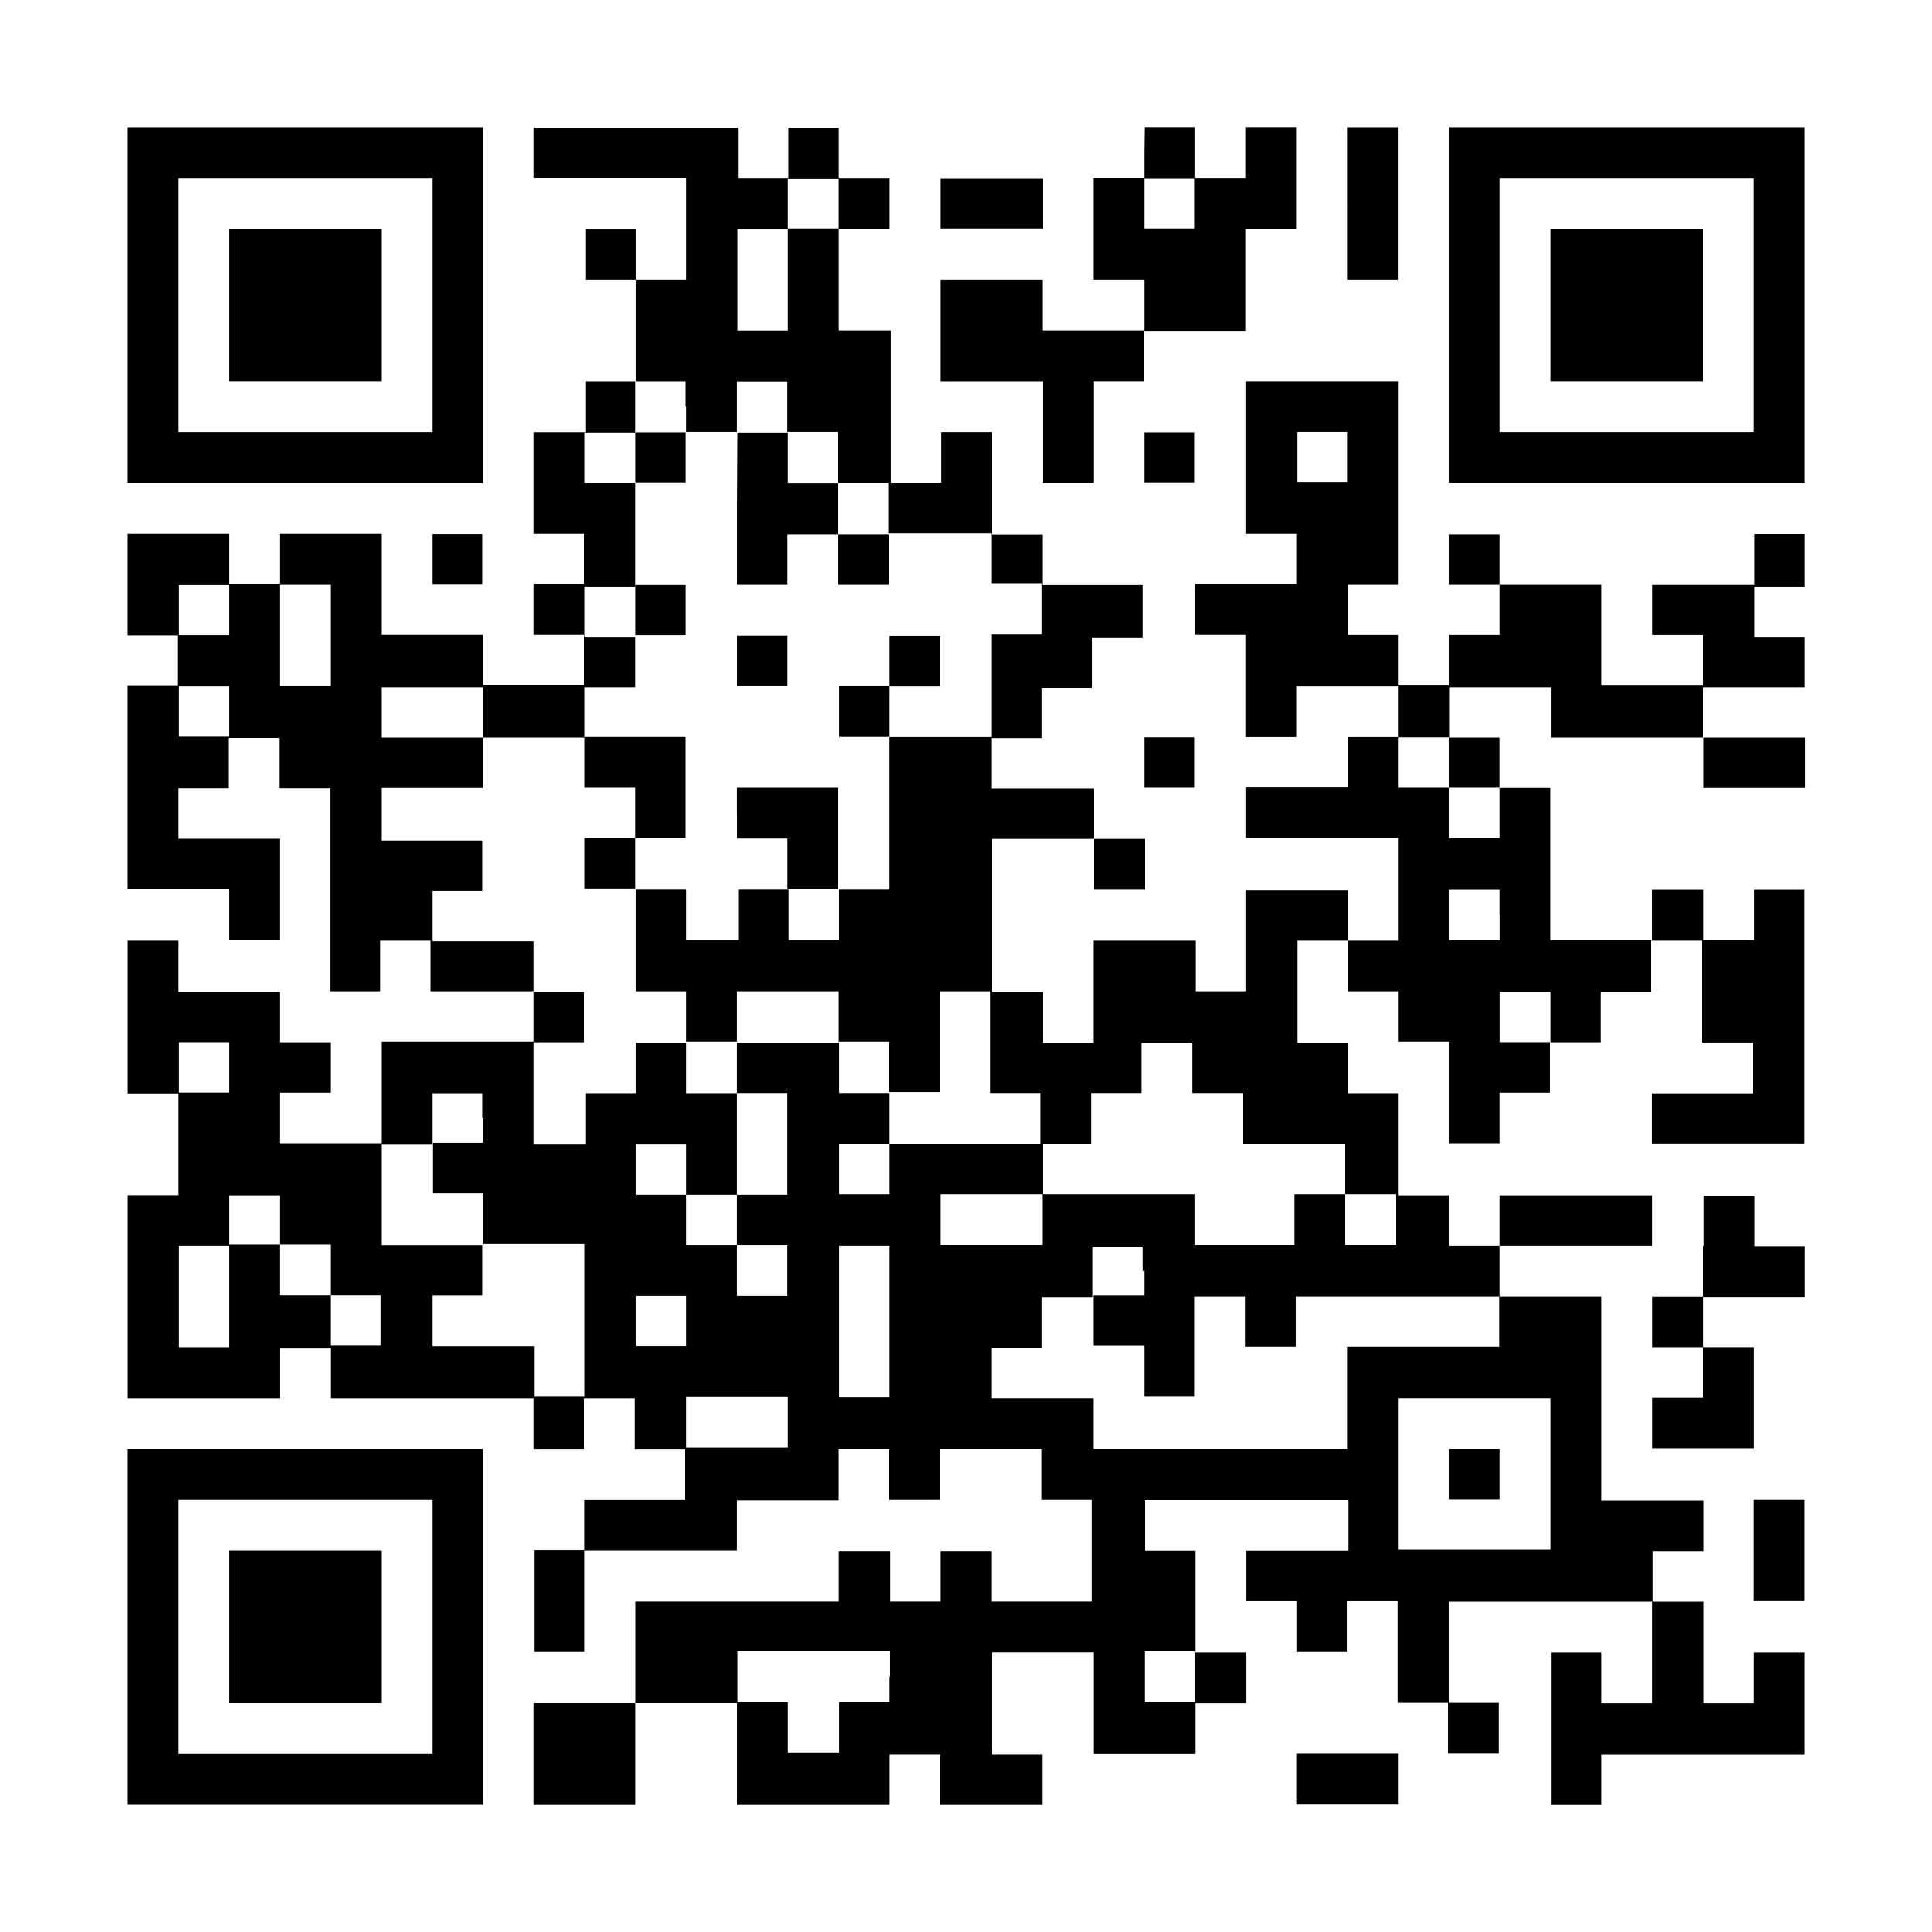 <svg xmlns="http://www.w3.org/2000/svg" width="230" height="230" viewBox="0 0 230 230">
  <defs>
    <style>
      .a {
        fill: #fff;
      }
    </style>
  </defs>
  <g>
    <rect class="a" width="230" height="230"/>
    <g>
      <path d="M15.13,36.31V57.5H57.5V15.13H15.13Zm36.32,0V51.44H21.19V21.18H51.45Z"/>
      <path d="M27.24,36.31v9.08H45.4V27.23H27.24Z"/>
      <path d="M63.55,18.16v3H81.71V33.29h-6V27.24h-6v6.05h6V45.4h-6v6.05H63.55v12.1h6v6h-6v6.05h6v6H57.5v-6H45.4V63.55H33.29v6H27.24v-6H15.13V75.66h6v6h-6v24.21H27.24v6h6.05V99.86H21.19v-6h6v-6h6.05v6h6.05V118h6v-6h6v6H63.55v6H45.4v12.12H33.29v-6.05h6.05v-6H33.29v-6H21.19V112H15.14v18.16h6.05v12.11H15.14v24.19H33.3v-6h6.05v6h24.2v6.05h6v-6.05h6.05v6.05h6v6.05H69.59v6h-6v12.11h6V184.6H87.76v-6H99.87V172.5h6v6.05h6V172.5h12.11v6.05h6v12.11H118v-6h-6v6h-6v-6H99.88v6H75.67v12.11H63.55v12.11H75.66V202.77H87.77v12.11h18.16v-6h6v6h12.11v-6h-6V196.72h12.11v12.11h12.11v-6.05h6.05v-6.05h-6.05V184.62h-6v-6.05h24.21v6.05H148.31v6h6.05v6.05h6v-6.05h6.05v12.11h6v6.05h6.05v-6.05H172.5V190.67h24.21v12.11h-6.05v-6.05h-6v18.16h6v-6h24.21V196.73h-6.05v6.05h-6V190.67h-6.05v-6h6.05v-6.05H190.66V154.34H178.55v-6.05h18.16v-6H178.55v6H172.5v-6h-6.05V130.13h-6v-6h-6.05V112h6.05v6h6v6h6.05v12.12h6.05v-6.05h6v-6h6.05v-6h6V112h6.05V124.1h6.05v6.05H196.69v6h18.16V105.94h-6v6h-6.05v-6H196.7v6H184.59V93.82h-6.05v-6h-6v-6h12.11v6h18.16v6h12.11v-6H202.77v-6h12.11v-6h-6v-6h6V63.57h-6v6.05H196.72v6h6.05v6H190.66V69.61H178.55v-6H172.5v6h6.05v6H172.5v6h-6.05v-6h-6v-6h6V45.39H148.29V63.55h6.05v6H142.23v6.05h6.05V87.76h6.05V81.71h12.12v6.05h-6v6H148.29v6h18.16V112h-6v-6H148.29V118h-6v-6H130.13v12.11h-6v-6h-6V99.88h12.11v6.05h6.05V99.88h-6.05v-6H118v-6h6v-6h6v-6h6.05V69.63H124.07v-6h-6V51.44h-6V57.5h-6V39.34H99.88V27.23h6.05V21.18H99.88v-6h-6v6h-6v-6H63.55Zm36.32,6.05v3H93.82V39.35h-6V27.24h6v-6h6.05ZM81.71,48.42v3h6.05v-6h6v6h6V57.5h6v6H118v6h6v6.05h-6V87.76H105.91v18.16h-6v6h-6v-6h-6v6H81.71v-6h-6V118h6v6h6.05v-6H99.87v6h6v6h6V118h6v12.11h6v6.05h6.05v-6.05h6v-6h6.05v6h6.05v6.05h12.11v6h6.05v6.05h-6.05v-6.05h-6v6.05H142.22v-6.05H124.06v6.05H112v-6.05h12.11v-6H105.92v6h-6v-6h6v-6.05h-6v-6H87.76v6h6v12.11h-6v6h6v6.05h-6v-6.05H81.71v-6h-6v-6.05h6v6.05h6.05V130.13H81.71v-6h-6v6h-6v6.05H63.55V124.07h6v-6h-6v-6H51.45v-6h6v-6H45.4V93.82H57.5v-6H45.4v-6H57.5v6H69.6v-6h6.05v-6H69.6v-6h6.05V57.5H69.6v-6h6.05V45.4h6v3Zm78.68,6v3h-6v-6h6ZM27.24,72.63v3h-6v-6h6Zm12.1,3v6.06H33.29V69.61h6.05Zm-12.1,9.08v3h-6V81.71h6ZM172.5,90.79v3h6.05v6H172.5v-6h-6.05v-6h6.05Zm6.06,18.15v3H172.5v-6h6.05v3Zm6.05,12.12v3h-6.05v-6h6.05Zm-157.37,6v3h-6v-6h6Zm30.26,6v3h-6v6h6v6.05H69.6v18.17h-6v-6H51.45v-6.05h6v-6H45.4V136.19h6.05v-6.05h6v3Zm-24.21,12.1v3h6.05v6.05h6v6h-6v-6H33.29v-6.05H27.24V160.4h-6V148.29h6v-6h6.05Zm72.63,12.11v9.08h-6V148.29h6Zm30.26-6.05v3h-6.05v6h6.05v6.06h6V154.34h6.05v6h6.05v-6h24.23v6H160.39V172.5H130.13v-6.05H118v-6h6v-6.05h6.05v-6h6v3Zm-54.47,6.05v3h-6v-6h6Zm12.11,12.1v3H81.71v-6.05H93.82Zm90.79,6.05v9.09H166.45V166.45h18.16v9.07Zm-78.69,24.22v3h-6v6H93.82v-6h-6v-6.05h18.16v3Zm36.31,0v3h-6v-6.05h6Z"/>
      <path d="M75.66,54.47v3h6v-6h-6Z"/>
      <path d="M87.77,60.52v9.09h6v-6h6.05v6h6v-6h-6V57.51H93.82v-6h-6Z"/>
      <path d="M75.66,72.63v3h6v-6h-6Z"/>
      <path d="M87.77,78.69v3h6v-6h-6Z"/>
      <path d="M105.92,78.69v3h-6v6.05h6V81.71h6v-6h-6Z"/>
      <path d="M69.6,90.79v3h6.05v6H69.6v6h6.05v-6h6V87.75H69.6v3Z"/>
      <path d="M87.77,96.84v3h6v6h6.05V93.8H87.76v3Z"/>
      <path d="M172.5,175.52v3h6.05V172.5H172.5Z"/>
      <path d="M136.18,18.16v3h-6.05V33.29h6.05v6.05H124.07V33.29H112V45.4h12.11V57.5h6.05V45.39h6v-6h12.11V27.23h6.05V15.12h-6.05v6.05h-6.05V15.12h-6Zm6,6.05v3h-6v-6h6Z"/>
      <path d="M160.39,24.21v9.08h6.05V15.13h-6.05Z"/>
      <path d="M172.5,36.31V57.5h42.37V15.13H172.5Zm36.31,0V51.44H178.55V21.18h30.26Z"/>
      <path d="M184.61,36.31v9.08h18.16V27.23H184.61Z"/>
      <path d="M112,24.21v3h12.11v-6H112Z"/>
      <path d="M136.18,54.47v3h6v-6h-6Z"/>
      <path d="M51.45,66.58v3h6v-6h-6Z"/>
      <path d="M136.18,90.79v3h6v-6h-6Z"/>
      <path d="M202.77,148.29v6.06h-6.05v6.05h6.05v6h-6.05v6.05h12.11V160.39h-6.05v-6h12.11v-6.05h-6v-6h-6.05v6Z"/>
      <path d="M15.13,193.68v21.19H57.5V172.5H15.13Zm36.32,0v15.14H21.19V178.55H51.45Z"/>
      <path d="M27.24,193.68v9.09H45.4V184.6H27.24Z"/>
      <path d="M208.81,184.61v6h6.05V178.55h-6.05Z"/>
      <path d="M154.34,211.84v3h12.11v-6.05H154.34v3Z"/>
    </g>
  </g>
</svg>
